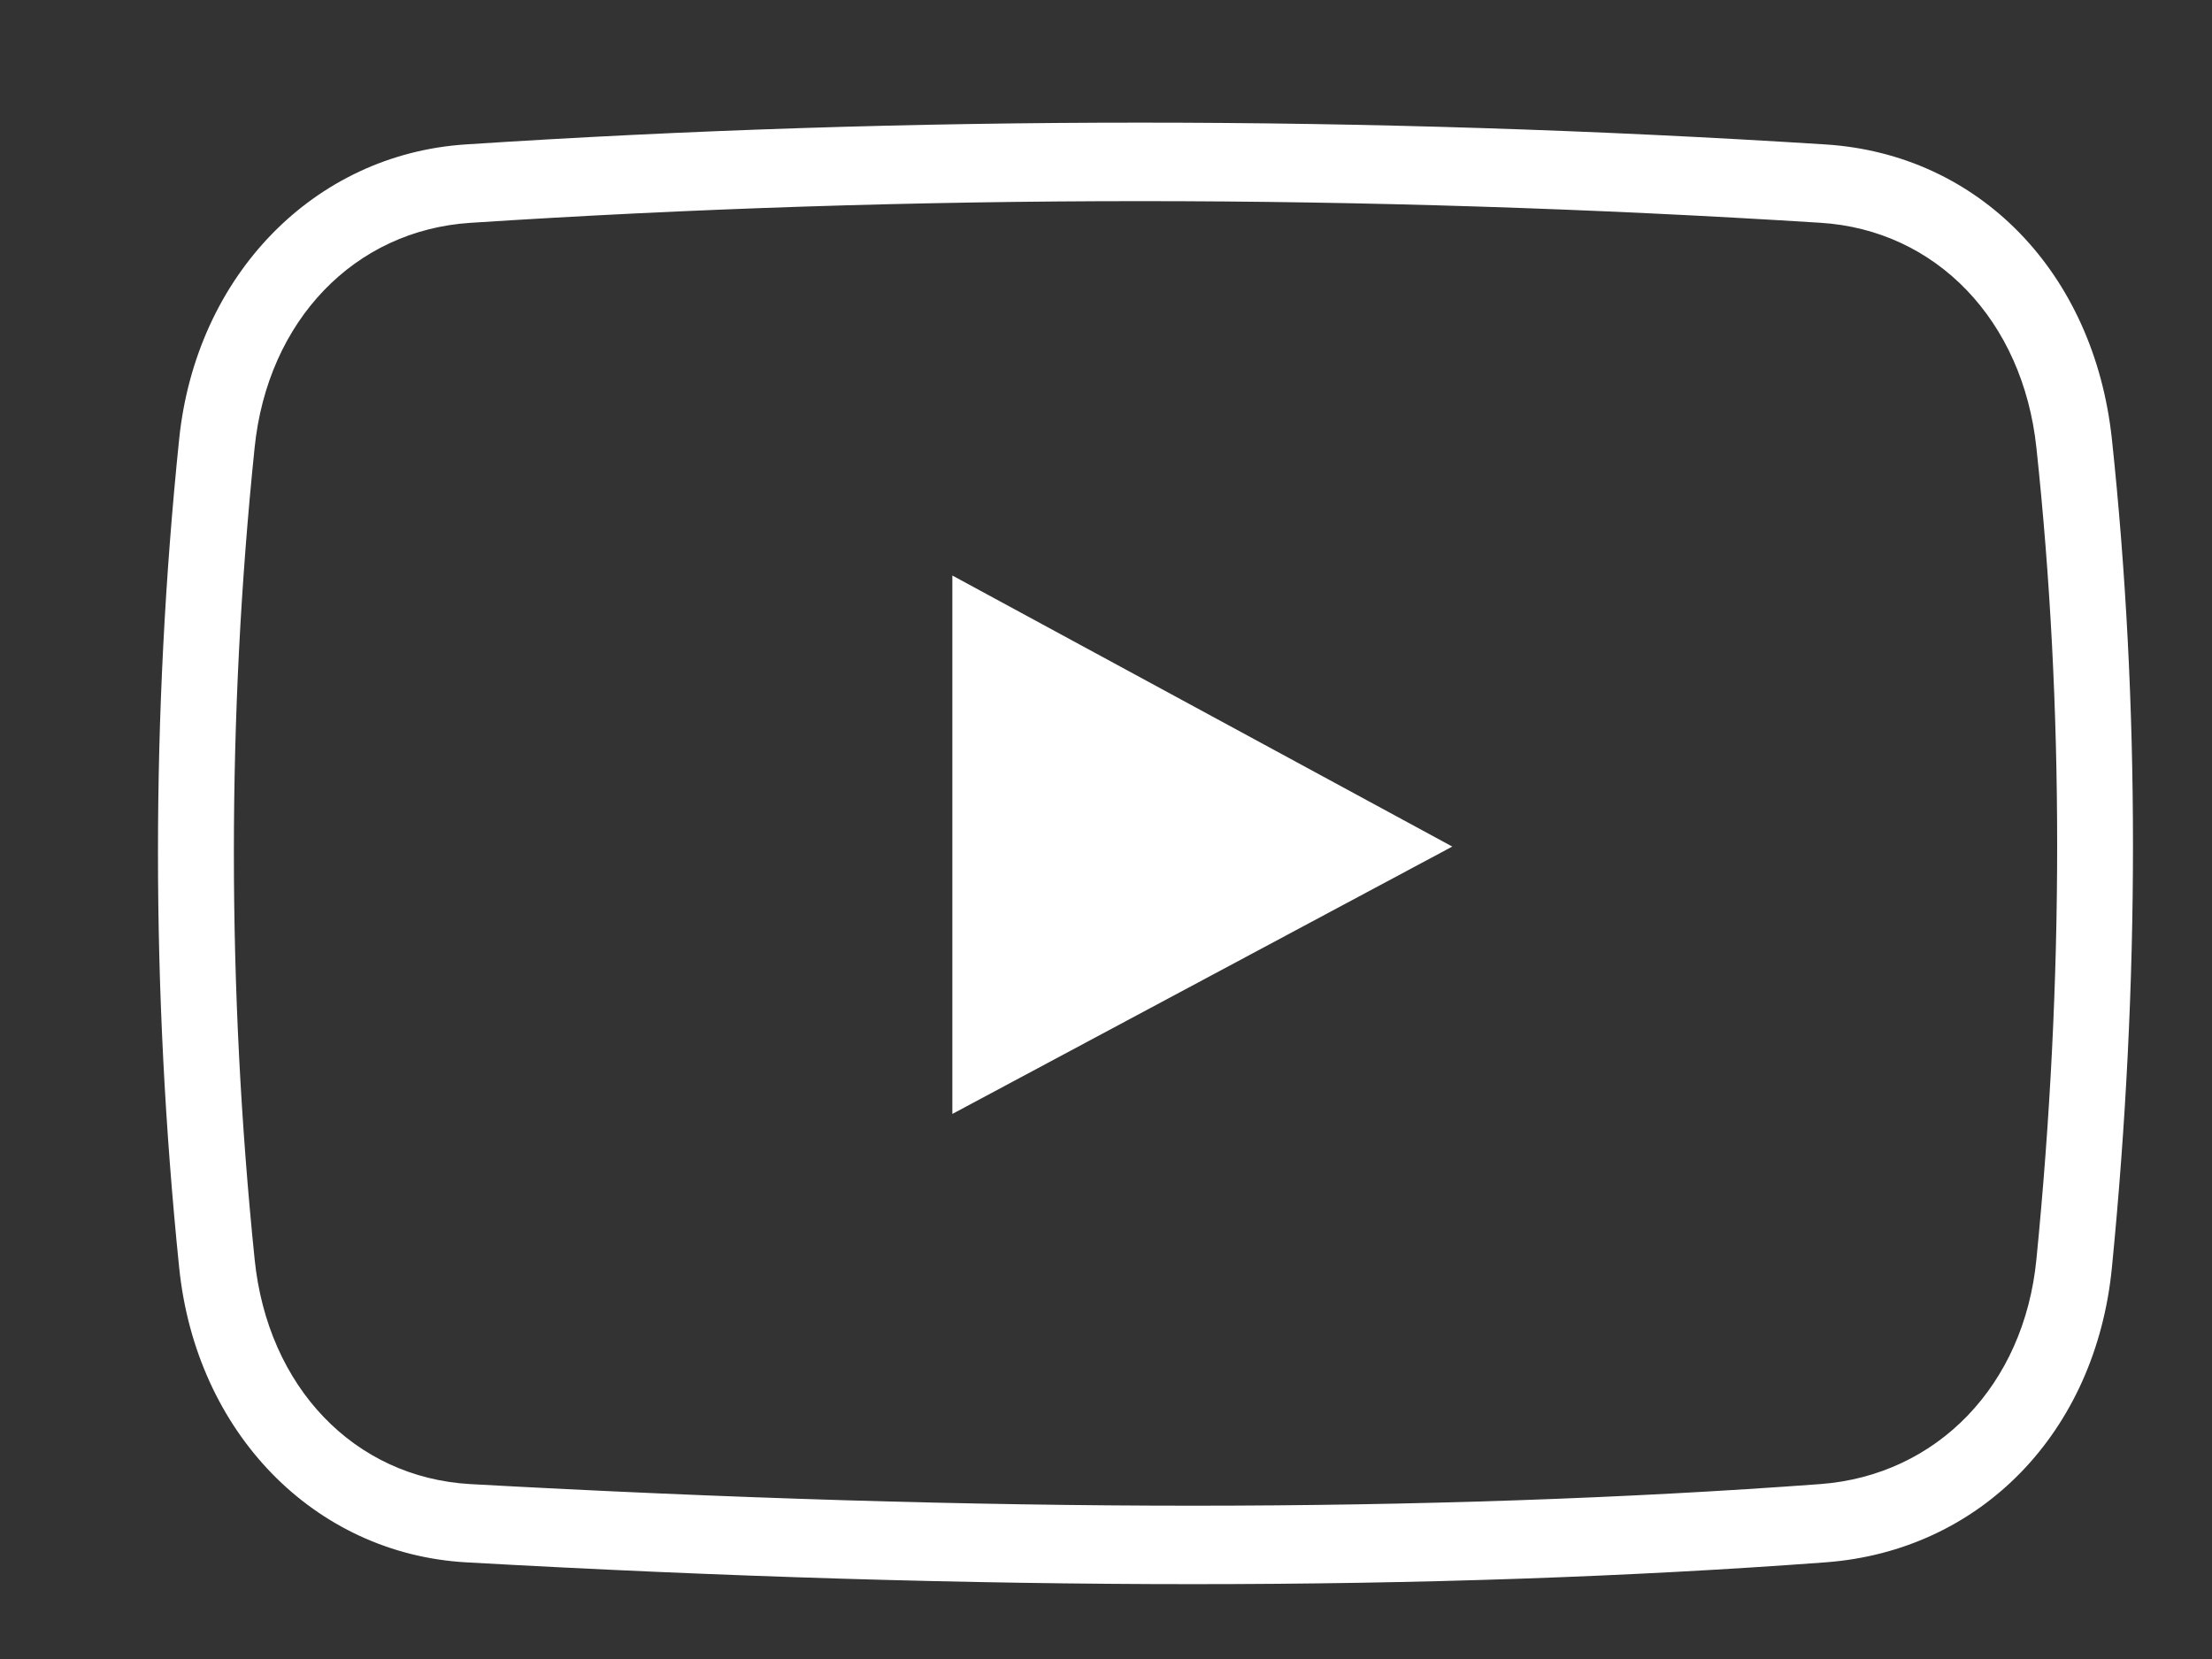<?xml version="1.0" encoding="utf-8"?>
<!-- Generator: Adobe Illustrator 16.0.0, SVG Export Plug-In . SVG Version: 6.00 Build 0)  -->
<!DOCTYPE svg PUBLIC "-//W3C//DTD SVG 1.1//EN" "http://www.w3.org/Graphics/SVG/1.1/DTD/svg11.dtd">
<svg version="1.1" id="Layer_1" xmlns="http://www.w3.org/2000/svg" xmlns:xlink="http://www.w3.org/1999/xlink" x="0px" y="0px"
	 width="56px" height="42px" viewBox="0 0 56 42" enable-background="new 0 0 56 42" xml:space="preserve">
<rect x="0" y="0" width="56" height="42" fill="#333333" stroke="none"/>
<path fill="#FFFFFF" d="M30.198,40.105C30.197,40.105,30.198,40.105,30.198,40.105c-5.685,0-11.872-0.185-18.397-0.552
	c-3.851-0.219-6.842-3.291-7.266-7.47c-0.714-6.985-0.714-14.035,0-20.959c0.424-4.146,3.409-7.218,7.257-7.468
	c11.247-0.735,22.819-0.735,34.411,0c3.898,0.242,6.812,3.242,7.263,7.465c0.711,6.685,0.711,13.733,0.001,20.96
	c-0.406,4.177-3.323,7.182-7.253,7.472C41.275,39.921,35.886,40.105,30.198,40.105L30.198,40.105z M28.869,5.092
	c-5.665,0-11.371,0.185-16.956,0.549C8.97,5.829,6.774,8.12,6.446,11.333c-0.7,6.784-0.7,13.695,0,20.544
	c0.328,3.239,2.523,5.528,5.46,5.695c6.486,0.359,12.642,0.547,18.291,0.547c5.641,0,10.985-0.185,15.883-0.547
	c2.966-0.221,5.165-2.507,5.475-5.693c0.7-7.087,0.7-13.996,0-20.539c-0.34-3.226-2.537-5.518-5.467-5.7
	C40.333,5.277,34.537,5.092,28.869,5.092L28.869,5.092z M24.11,14.57v13.631l12.657-6.769L24.11,14.57z"/>
</svg>

